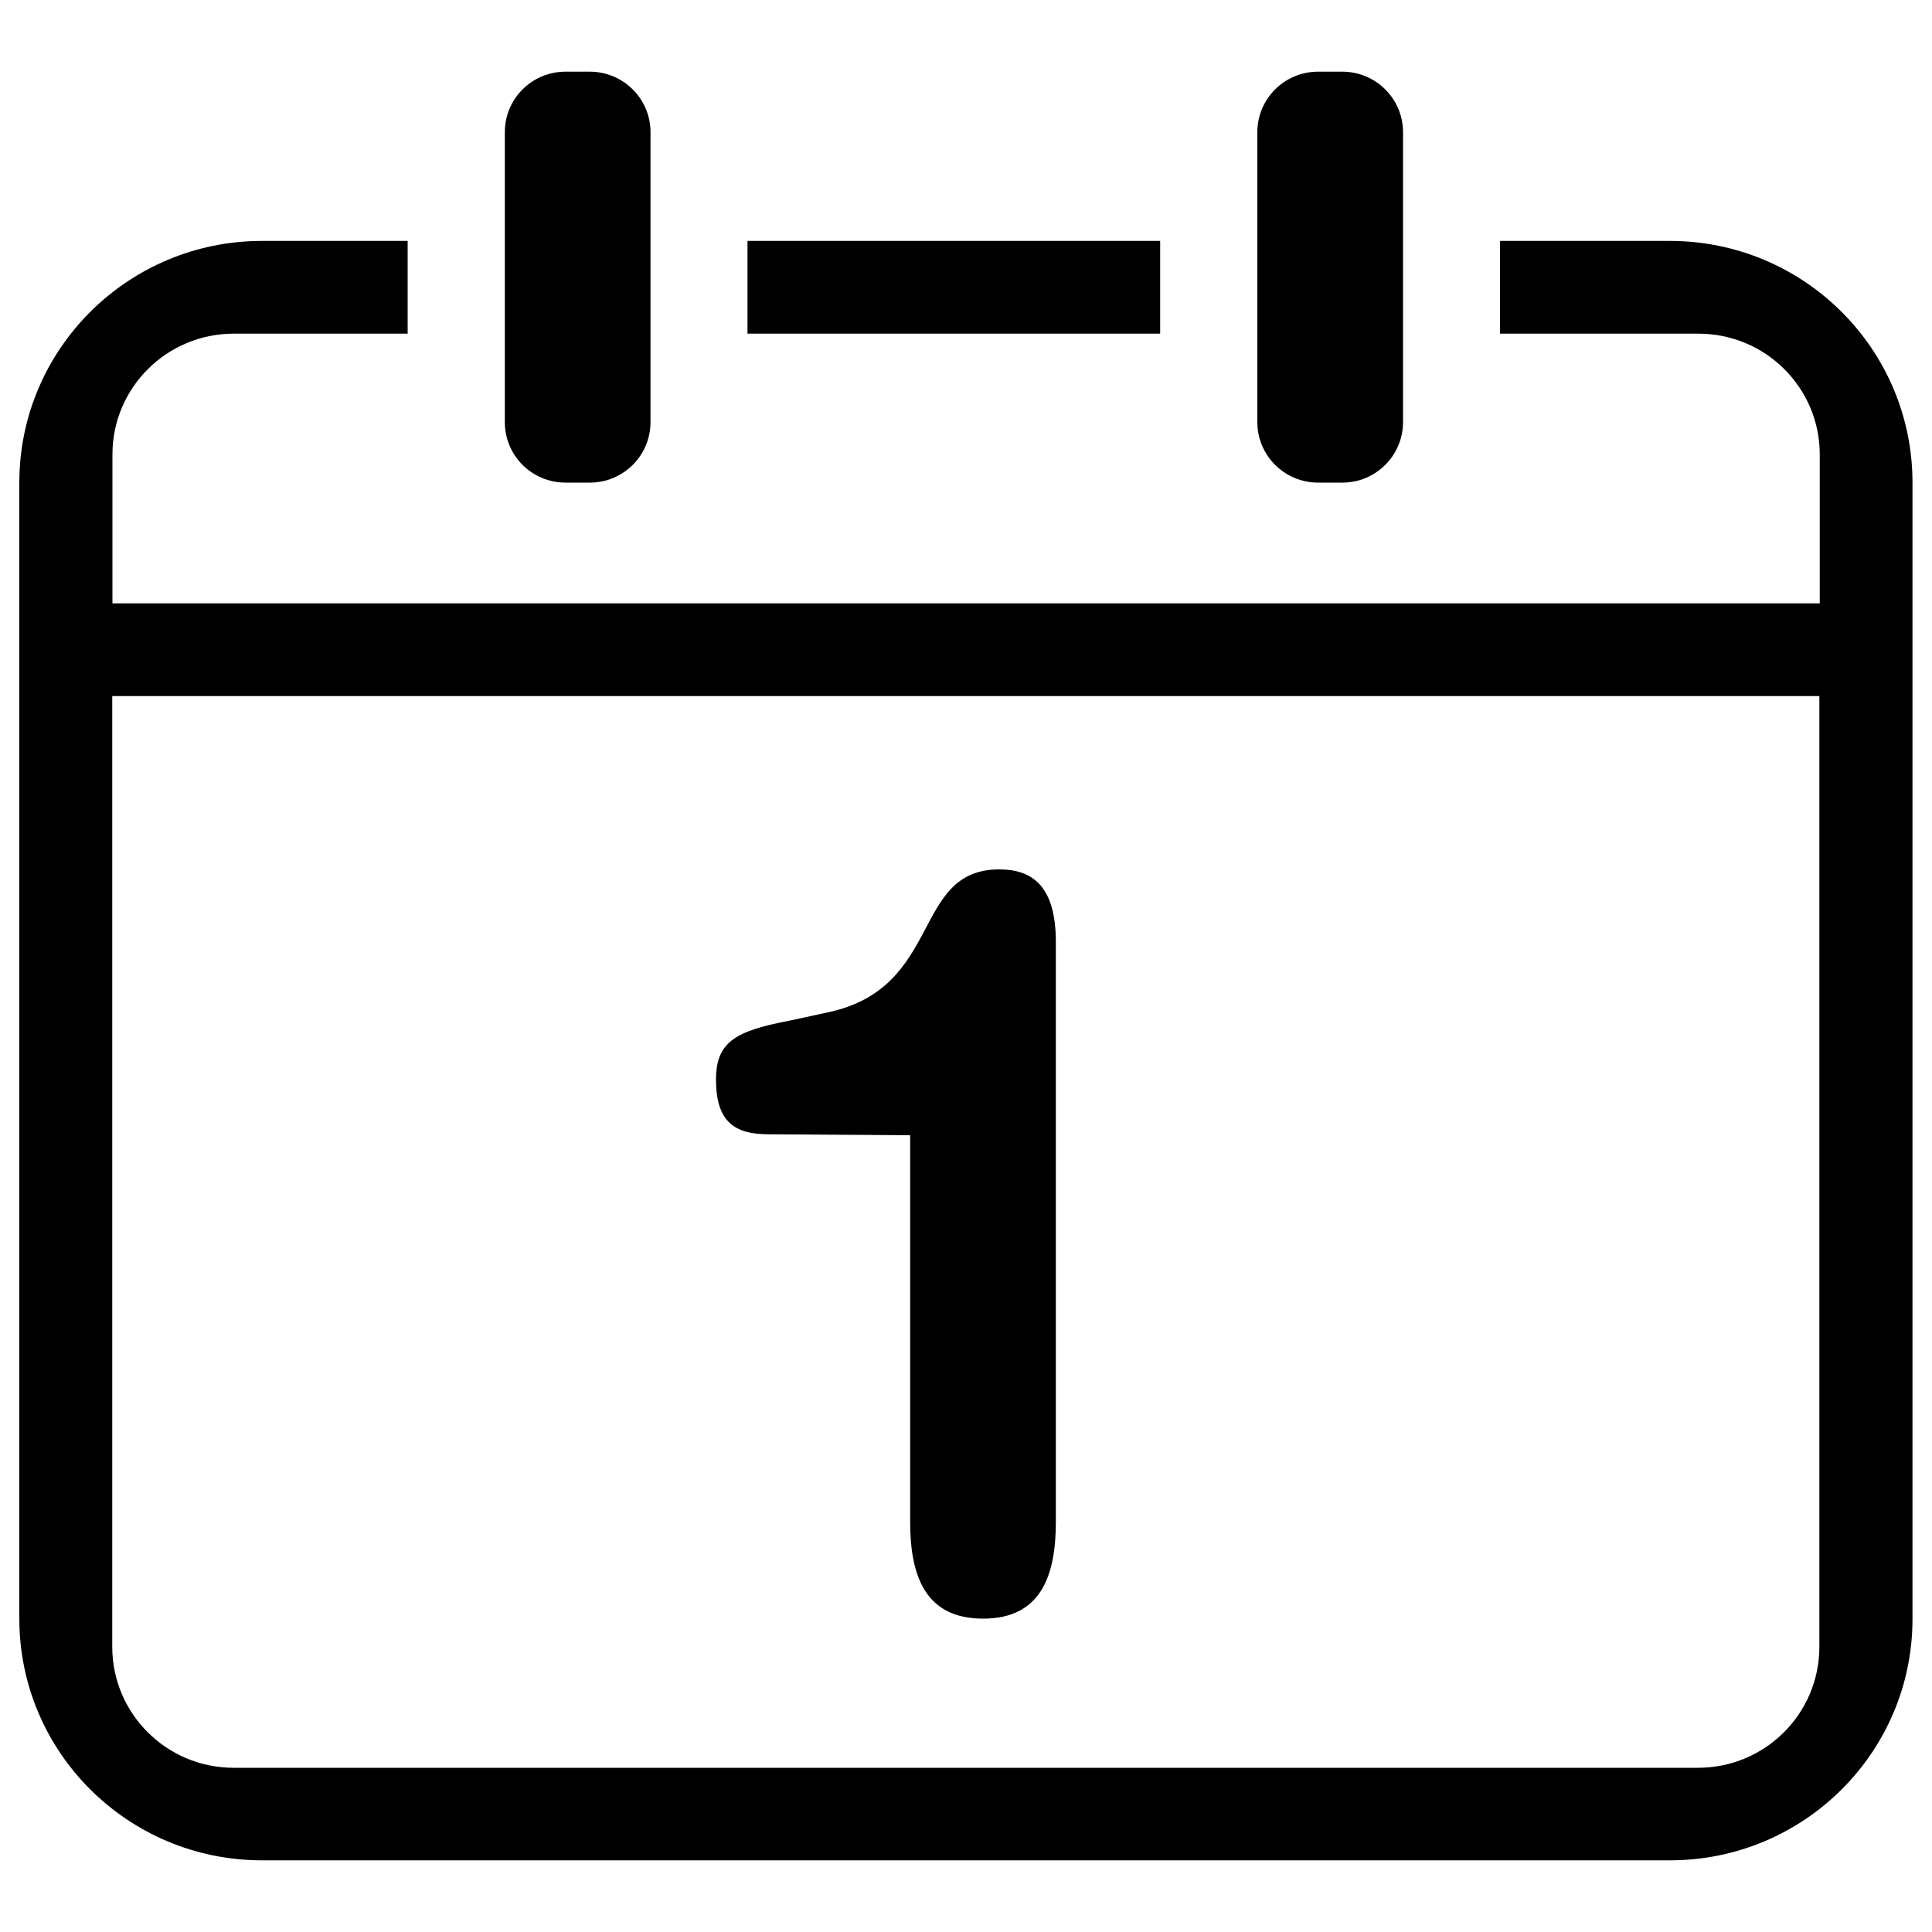 <?xml version="1.0" encoding="utf-8"?>
<!-- Svg Vector Icons : http://www.onlinewebfonts.com/icon -->
<!DOCTYPE svg PUBLIC "-//W3C//DTD SVG 1.1//EN" "http://www.w3.org/Graphics/SVG/1.1/DTD/svg11.dtd">
<svg version="1.1" xmlns="http://www.w3.org/2000/svg" xmlns:xlink="http://www.w3.org/1999/xlink" x="0px" y="0px" viewBox="0 0 1000 1000" enable-background="new 0 0 1000 1000" xml:space="preserve">
<g><path d="M864.4,962.9H135.6c-69.4,0-125.6-56-125.6-125.1v-588c0-69.1,56.3-125.1,125.6-125.1H211v48h-90c-34.7,0-62.8,28-62.8,62.5v77.1h883.7v-77.1c0-34.5-28.1-62.5-62.8-62.5H776.4v-48h87.9c69.4,0,125.6,56,125.6,125.1v588C990,906.9,933.7,962.9,864.4,962.9L864.4,962.9L864.4,962.9z M58.1,360.3v492.1c0,34.5,28.1,62.6,62.8,62.6h758c34.7,0,62.8-28,62.8-62.6V360.3H58.1L58.1,360.3L58.1,360.3z M508.8,837.8c-30,0-37.7-22.3-37.7-50.1V587.6l-73.2-0.5c-17.7,0-27.3-6.4-27.3-28.4c0-19.8,10.7-25.2,38.5-30.5l19.8-4.3c59.4-12.8,42.8-73.9,88.3-73.9c17.1,0,29.3,8.6,29.3,37.5v300.3C546.5,815.6,538.8,837.8,508.8,837.8L508.8,837.8L508.8,837.8z M694.8,249.8h-12.6c-17.3,0-31.4-14-31.4-31.3V68.4c0-17.3,14.1-31.3,31.4-31.3h12.6c17.3,0,31.4,14,31.4,31.3v150.1C726.2,235.8,712.1,249.8,694.8,249.8L694.8,249.8L694.8,249.8z M386.9,124.7h213.6v48H386.9V124.7L386.9,124.7L386.9,124.7z M305.3,249.8h-12.6c-17.4,0-31.4-14-31.4-31.3l0-150.1c0-17.3,14-31.3,31.4-31.3h12.6c17.3,0,31.4,14,31.4,31.3v150.1C336.7,235.8,322.6,249.8,305.3,249.8L305.3,249.8L305.3,249.8z"/></g>
</svg>